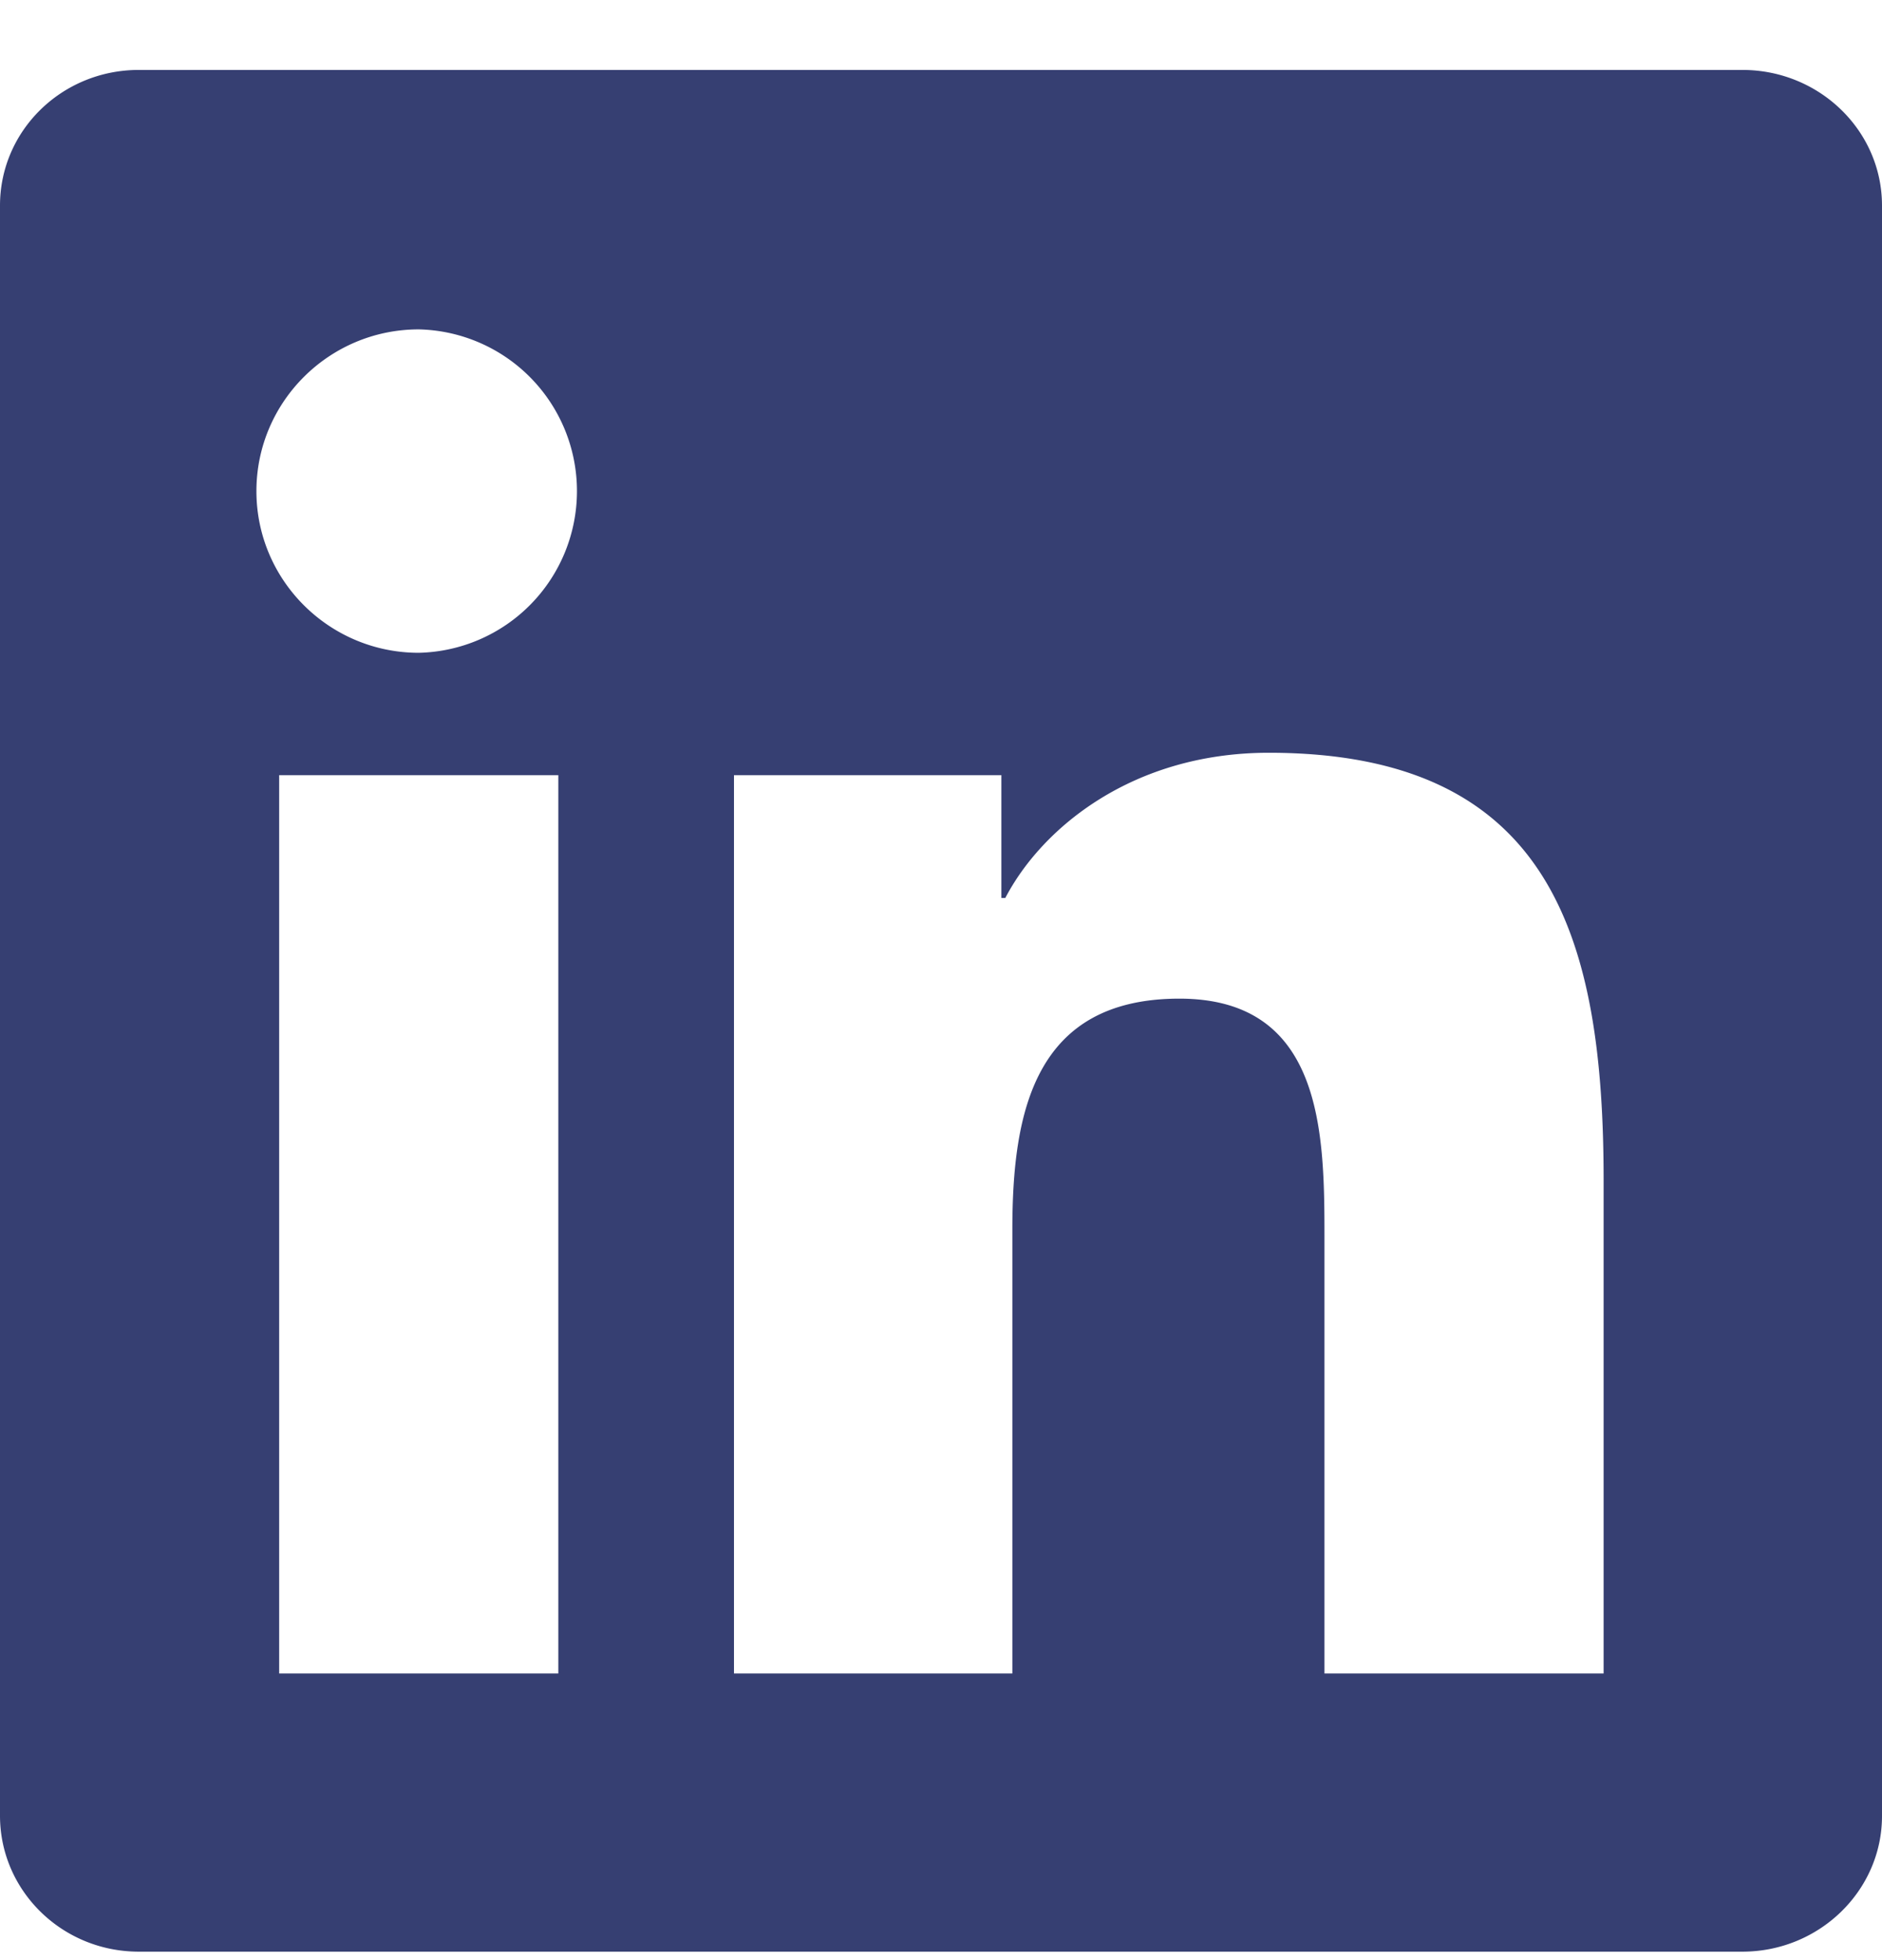 <svg fill="none" xmlns="http://www.w3.org/2000/svg" viewBox="0 0 24 25"><path d="M22.22.892H1.77C.79.892 0 1.665 0 2.622v20.536c0 .956.79 1.734 1.77 1.734h20.45c.98 0 1.78-.778 1.78-1.73V2.622c0-.957-.8-1.73-1.78-1.73ZM7.12 21.344H3.56V9.887h3.56v11.457ZM5.34 8.326c-1.14 0-2.07-.923-2.07-2.062 0-1.14.93-2.063 2.07-2.063a2.063 2.063 0 0 1 0 4.125Zm15.11 13.018h-3.56v-5.57c0-1.326-.02-3.037-1.85-3.037-1.85 0-2.13 1.449-2.13 2.944v5.663H9.36V9.887h3.41v1.566h.05c.47-.9 1.63-1.852 3.36-1.852 3.61 0 4.27 2.372 4.27 5.457v6.286Z" fill="#363F72"/></svg>